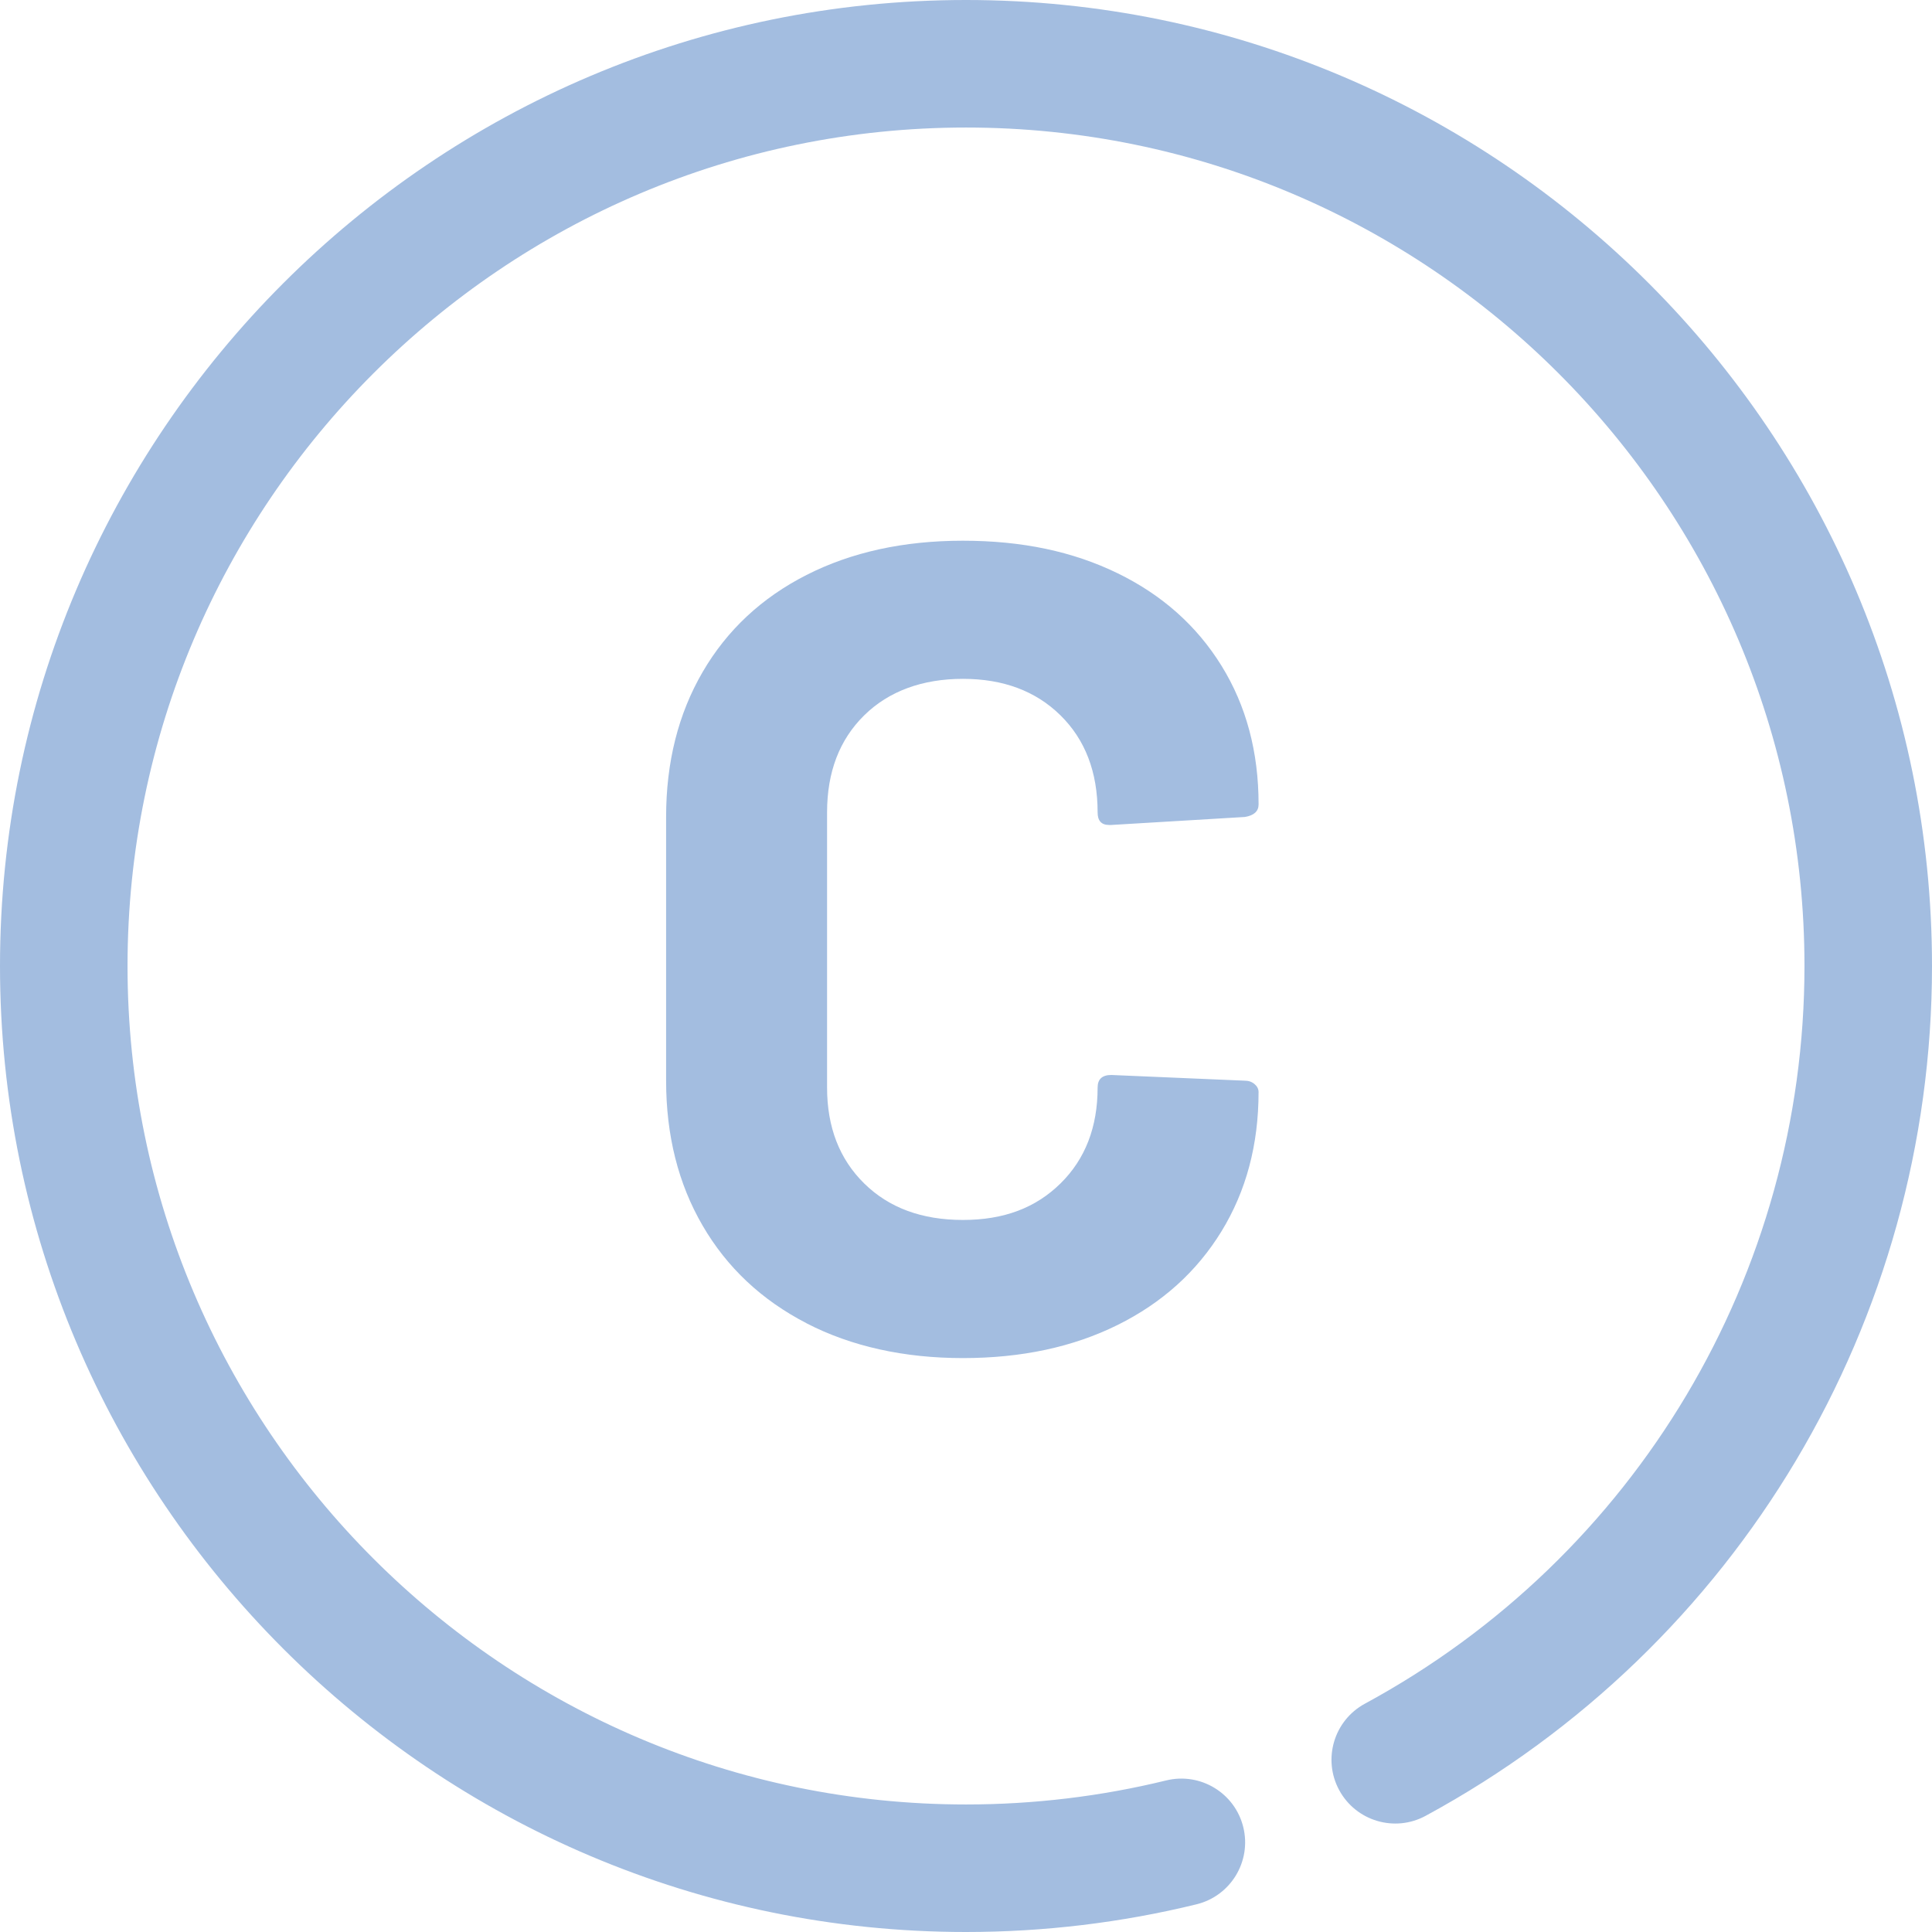 <?xml version="1.0" encoding="UTF-8"?>
<svg id="uuid-9a9a9238-872c-406d-8b8c-6b1884e07102" data-name="Layer_1" xmlns="http://www.w3.org/2000/svg" xmlns:xlink="http://www.w3.org/1999/xlink" viewBox="0 0 1080 1080">
  <defs>
    <style>
      .uuid-7c4e6bd6-428b-4afe-86df-c726cb90b7fe {
        fill: #a3bde0;
      }

      .uuid-bdaae9c5-fdf2-40f4-8e42-ba66dadc4442 {
        filter: url(#uuid-e3b4669d-45d4-464d-b6a8-7e85443f45dd);
      }
    </style>
  </defs>
  <path class="uuid-7c4e6bd6-428b-4afe-86df-c726cb90b7fe" d="M540,1080C242.24,1080,0,837.76,0,540S242.24,0,540,0s540,242.24,540,540c0,198.42-108.46,380.45-283.06,475.06-17.29,9.38-38.93,2.95-48.32-14.36-9.38-17.31-2.95-38.94,14.36-48.32,151.57-82.14,245.73-240.15,245.73-412.38,0-258.45-210.26-468.71-468.71-468.71S71.29,281.55,71.29,540s210.26,468.71,468.71,468.71c37.84,0,75.5-4.52,111.91-13.44,19.14-4.66,38.42,7.03,43.1,26.15,4.68,19.12-7.03,38.42-26.15,43.1-41.96,10.27-85.31,15.48-128.87,15.48Z"/>
  <g class="uuid-bdaae9c5-fdf2-40f4-8e42-ba66dadc4442">
    <path class="uuid-7c4e6bd6-428b-4afe-86df-c726cb90b7fe" d="M450.85,739.7c-25.1-12.97-44.46-31.15-58.07-54.56-13.62-23.39-20.42-50.42-20.42-81.04v-147.41c0-30.63,6.8-57.64,20.42-81.04,13.61-23.39,32.96-41.48,58.07-54.24,25.1-12.76,54.25-19.15,87.43-19.15s61.58,6.06,86.47,18.19c24.89,12.13,44.24,29.35,58.07,51.69,13.82,22.34,20.74,48.18,20.74,77.53,0,3.83-2.55,6.17-7.66,7.02l-74.66,4.47h-1.28c-4.25,0-6.38-2.33-6.38-7.02,0-22.55-6.92-40.62-20.74-54.24-13.83-13.61-32.02-20.42-54.56-20.42s-41.38,6.81-55.2,20.42c-13.83,13.62-20.74,31.69-20.74,54.24v153.8c0,22.12,6.91,39.99,20.74,53.6,13.82,13.62,32.22,20.42,55.2,20.42s40.73-6.8,54.56-20.42c13.82-13.61,20.74-31.48,20.74-53.6,0-4.68,2.55-7.02,7.65-7.02l74.66,3.19c2.12,0,3.93.64,5.43,1.91,1.49,1.28,2.23,2.77,2.23,4.46,0,29.36-6.92,55.31-20.74,77.86-13.83,22.55-33.19,39.99-58.07,52.33-24.89,12.35-53.71,18.51-86.47,18.51s-62.33-6.48-87.43-19.46Z"/>
  </g>
</svg>